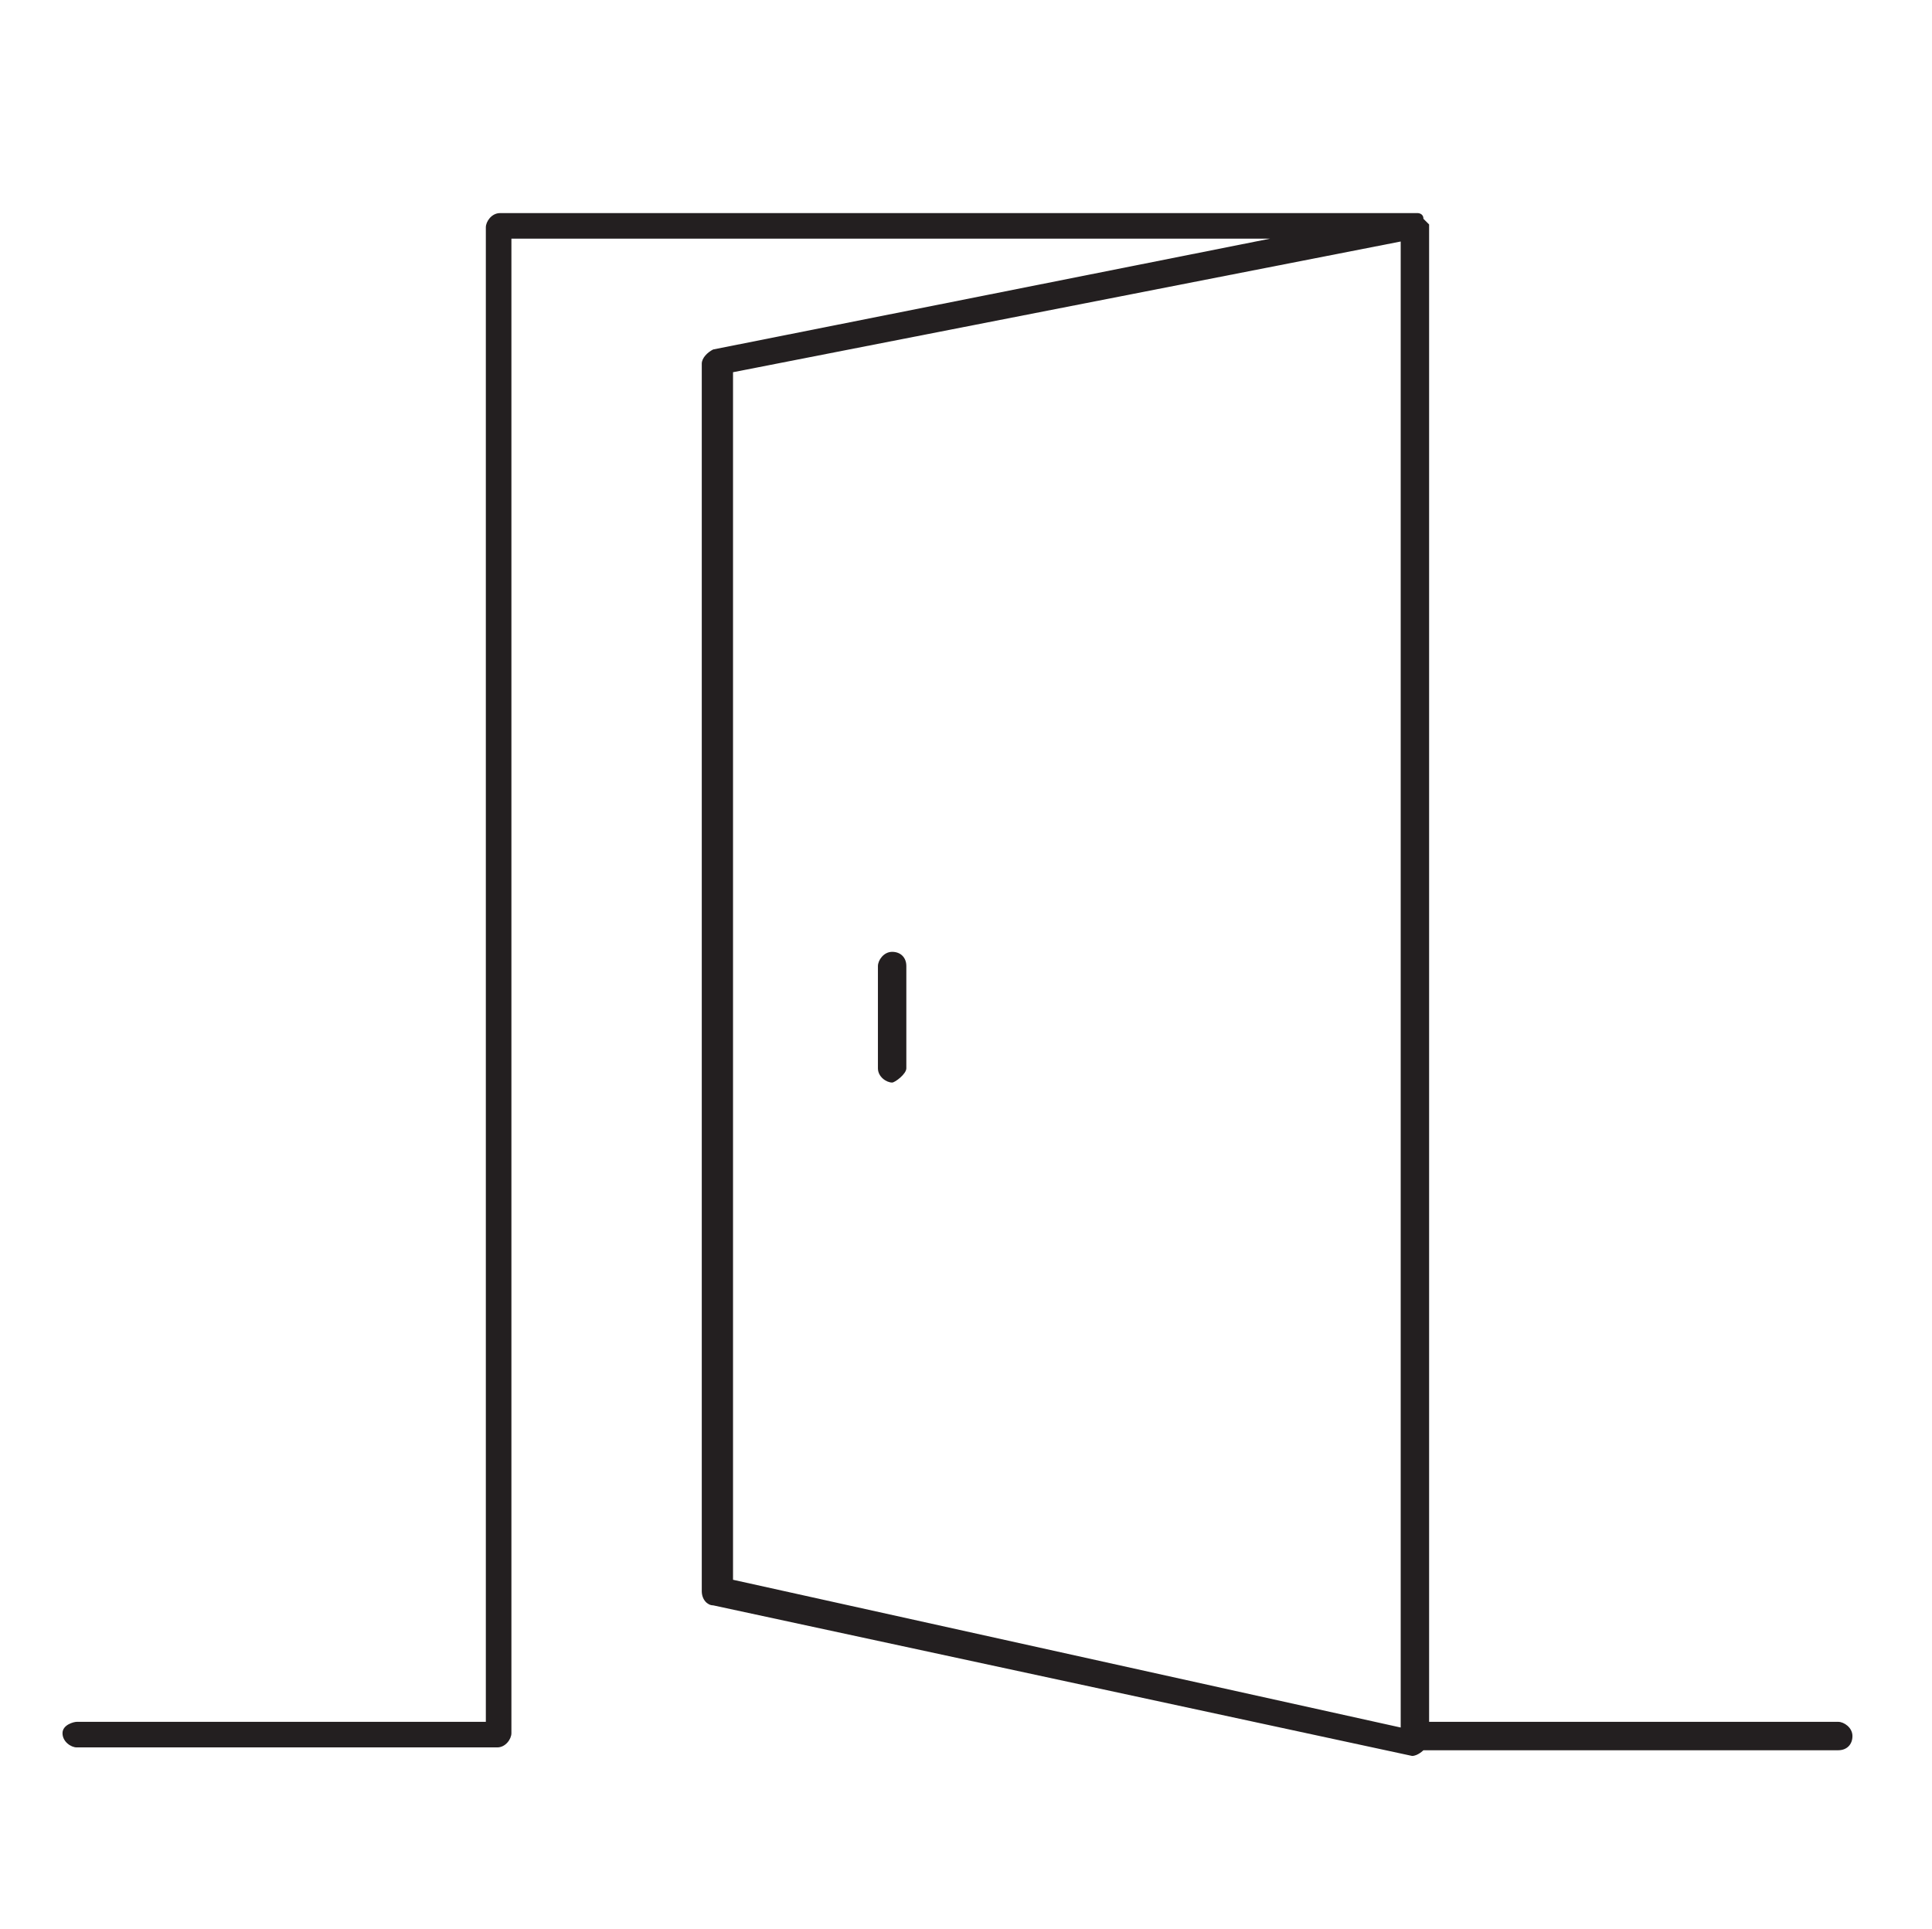 <?xml version="1.0" encoding="UTF-8"?> <svg xmlns="http://www.w3.org/2000/svg" xmlns:xlink="http://www.w3.org/1999/xlink" version="1.1" id="Layer_1" x="0px" y="0px" viewBox="0 0 68 67.9" style="enable-background:new 0 0 68 67.9;" xml:space="preserve"> <style type="text/css"> .st0{fill:#231F20;} </style> <path class="st0" d="M49.7,61.8L49.7,61.8l-24.6-5.3c-0.2,0-0.4-0.2-0.4-0.5V12.8c0-0.2,0.2-0.4,0.4-0.5l19.6-3.9H18v52.6 c0,0.2-0.2,0.5-0.5,0.5H2.7c-0.2,0-0.5-0.2-0.5-0.5s0.4-0.4,0.5-0.4h14.4V8c0-0.2,0.2-0.5,0.5-0.5h32.1c0,0,0,0,0.2,0 c0,0,0.2,0,0.2,0.2l0.2,0.2V8l0,0v52.6h14.4c0.2,0,0.5,0.2,0.5,0.5s-0.2,0.5-0.5,0.5H50.1C50.1,61.6,49.9,61.8,49.7,61.8z M25.8,55.6l23.5,5.2V8.5l-23.5,4.6V55.6z M31.4,38.1c-0.2,0-0.5-0.2-0.5-0.5V34c0-0.2,0.2-0.5,0.5-0.5s0.5,0.2,0.5,0.5v3.6 C31.9,37.8,31.5,38.1,31.4,38.1z"></path> </svg> 